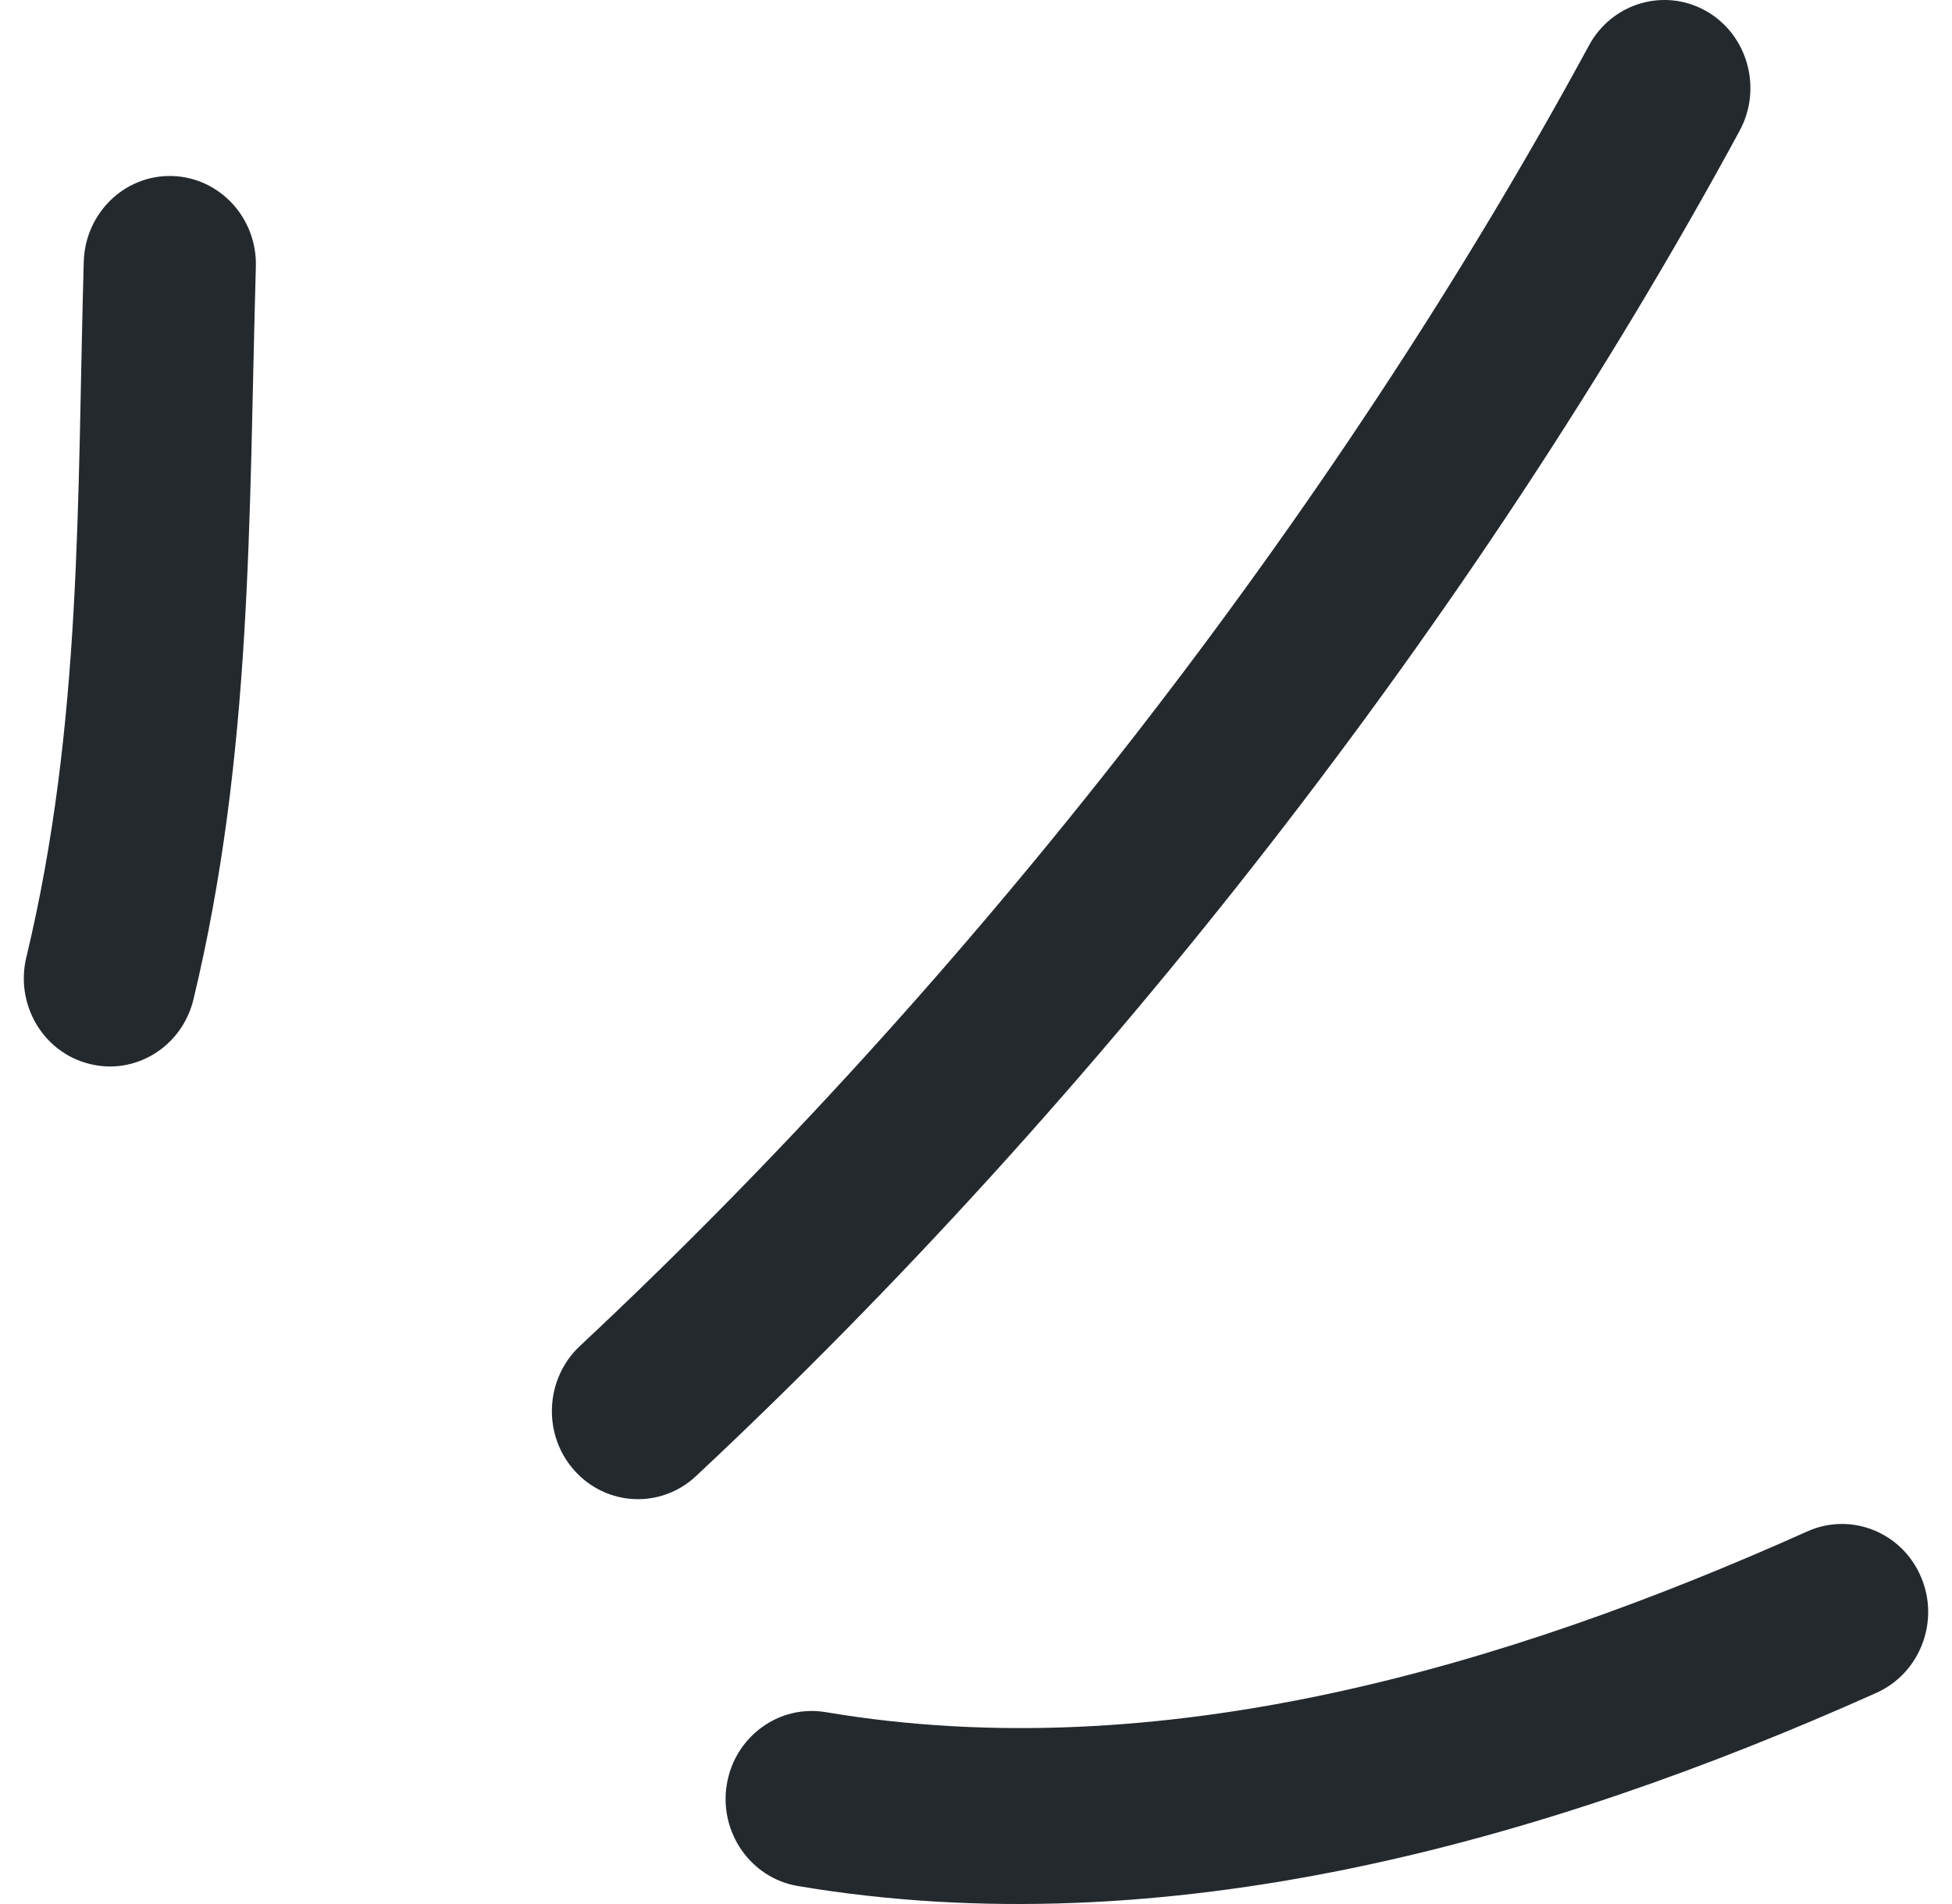 <svg width="41" height="40" viewBox="0 0 41 40" fill="none" xmlns="http://www.w3.org/2000/svg">
<path fill-rule="evenodd" clip-rule="evenodd" d="M4.064 20.993C5.307 15.825 5.225 10.847 5.374 5.604C5.403 4.58 4.617 3.729 3.62 3.698C2.621 3.667 1.788 4.475 1.759 5.499C1.618 10.471 1.732 15.201 0.553 20.111C0.314 21.104 0.908 22.11 1.877 22.35C2.846 22.597 3.826 21.986 4.064 20.993Z" fill="#24292E"/>
<path fill-rule="evenodd" clip-rule="evenodd" d="M14.619 31.01C23.047 23.127 30.988 12.987 36.539 2.748C37.023 1.854 36.707 0.725 35.834 0.231C34.962 -0.262 33.86 0.059 33.376 0.953C28.009 10.853 20.329 20.66 12.179 28.278C11.443 28.969 11.392 30.141 12.065 30.893C12.738 31.646 13.883 31.701 14.619 31.01Z" fill="#24292E"/>
<path fill-rule="evenodd" clip-rule="evenodd" d="M16.754 39.621C24.462 40.922 32.407 38.702 39.416 35.562C40.331 35.149 40.748 34.057 40.348 33.126C39.948 32.188 38.88 31.763 37.966 32.17C31.583 35.032 24.363 37.154 17.343 35.969C16.358 35.803 15.427 36.488 15.265 37.493C15.102 38.498 15.77 39.454 16.754 39.621Z" fill="#24292E"/>
</svg>
